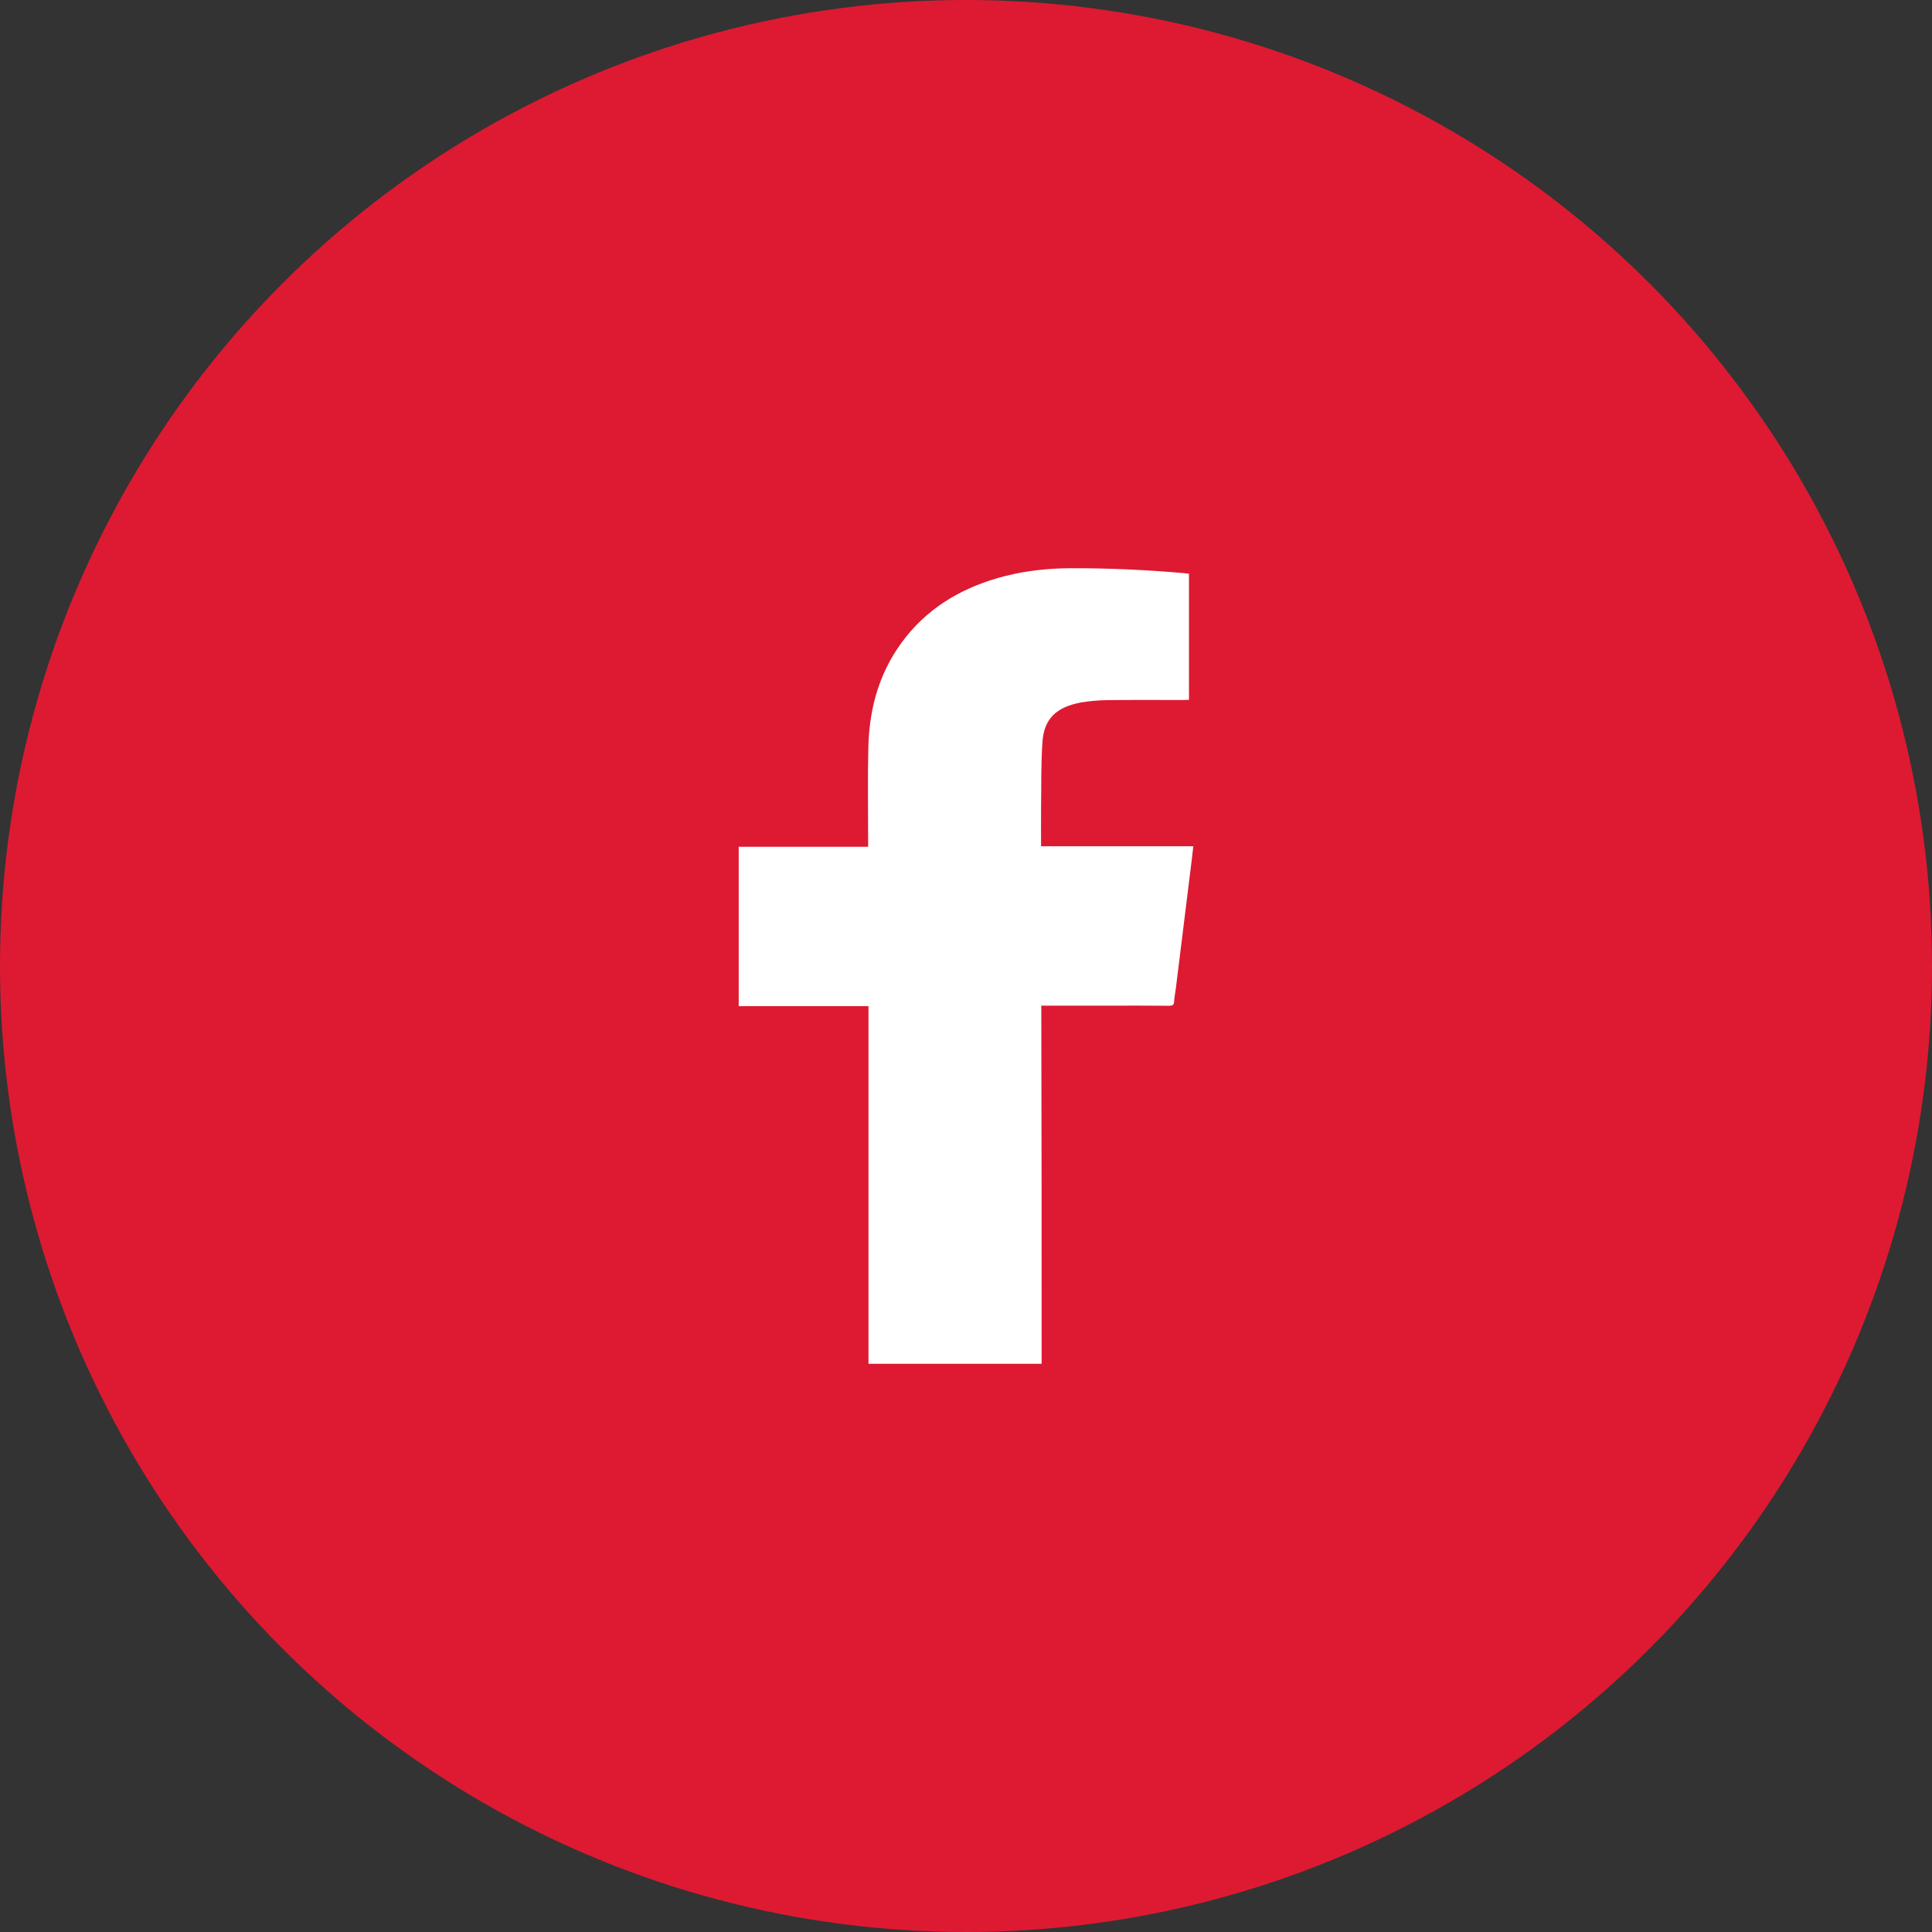 <svg width="34" height="34" viewBox="0 0 34 34" fill="none" xmlns="http://www.w3.org/2000/svg">
<rect x="0" y="0" width="34" height="34" fill="#333333" stroke="none"/>
<circle cx="17" cy="17" r="17" fill="#DD1A32"/>
<path d="M18.331 24C17.309 24 16.302 24 15.284 24C15.284 21.905 15.284 19.812 15.284 17.706C14.519 17.706 13.763 17.706 13 17.706C13 16.766 13 15.84 13 14.902C13.755 14.902 14.511 14.902 15.278 14.902C15.278 14.858 15.278 14.825 15.278 14.794C15.278 14.238 15.268 13.682 15.282 13.128C15.302 12.427 15.491 11.771 15.952 11.198C16.392 10.652 16.986 10.316 17.694 10.136C18.066 10.043 18.445 10.002 18.83 10C19.495 9.997 20.161 10.028 20.823 10.085C20.855 10.088 20.886 10.092 20.924 10.096C20.924 10.837 20.924 11.572 20.924 12.316C20.894 12.317 20.866 12.319 20.837 12.319C20.39 12.319 19.946 12.316 19.499 12.321C19.34 12.323 19.178 12.336 19.021 12.363C18.584 12.444 18.371 12.655 18.345 13.062C18.319 13.447 18.327 13.833 18.321 14.218C18.319 14.44 18.321 14.66 18.321 14.893C19.214 14.893 20.101 14.893 21 14.893C20.986 15.02 20.974 15.135 20.958 15.251C20.87 15.964 20.781 16.68 20.693 17.394C20.683 17.469 20.667 17.546 20.663 17.621C20.661 17.682 20.639 17.7 20.573 17.7C20.223 17.696 19.872 17.698 19.521 17.698C19.152 17.698 18.784 17.698 18.415 17.698C18.389 17.698 18.363 17.698 18.325 17.698C18.331 19.801 18.331 21.896 18.331 24Z" fill="white"/>
</svg>

